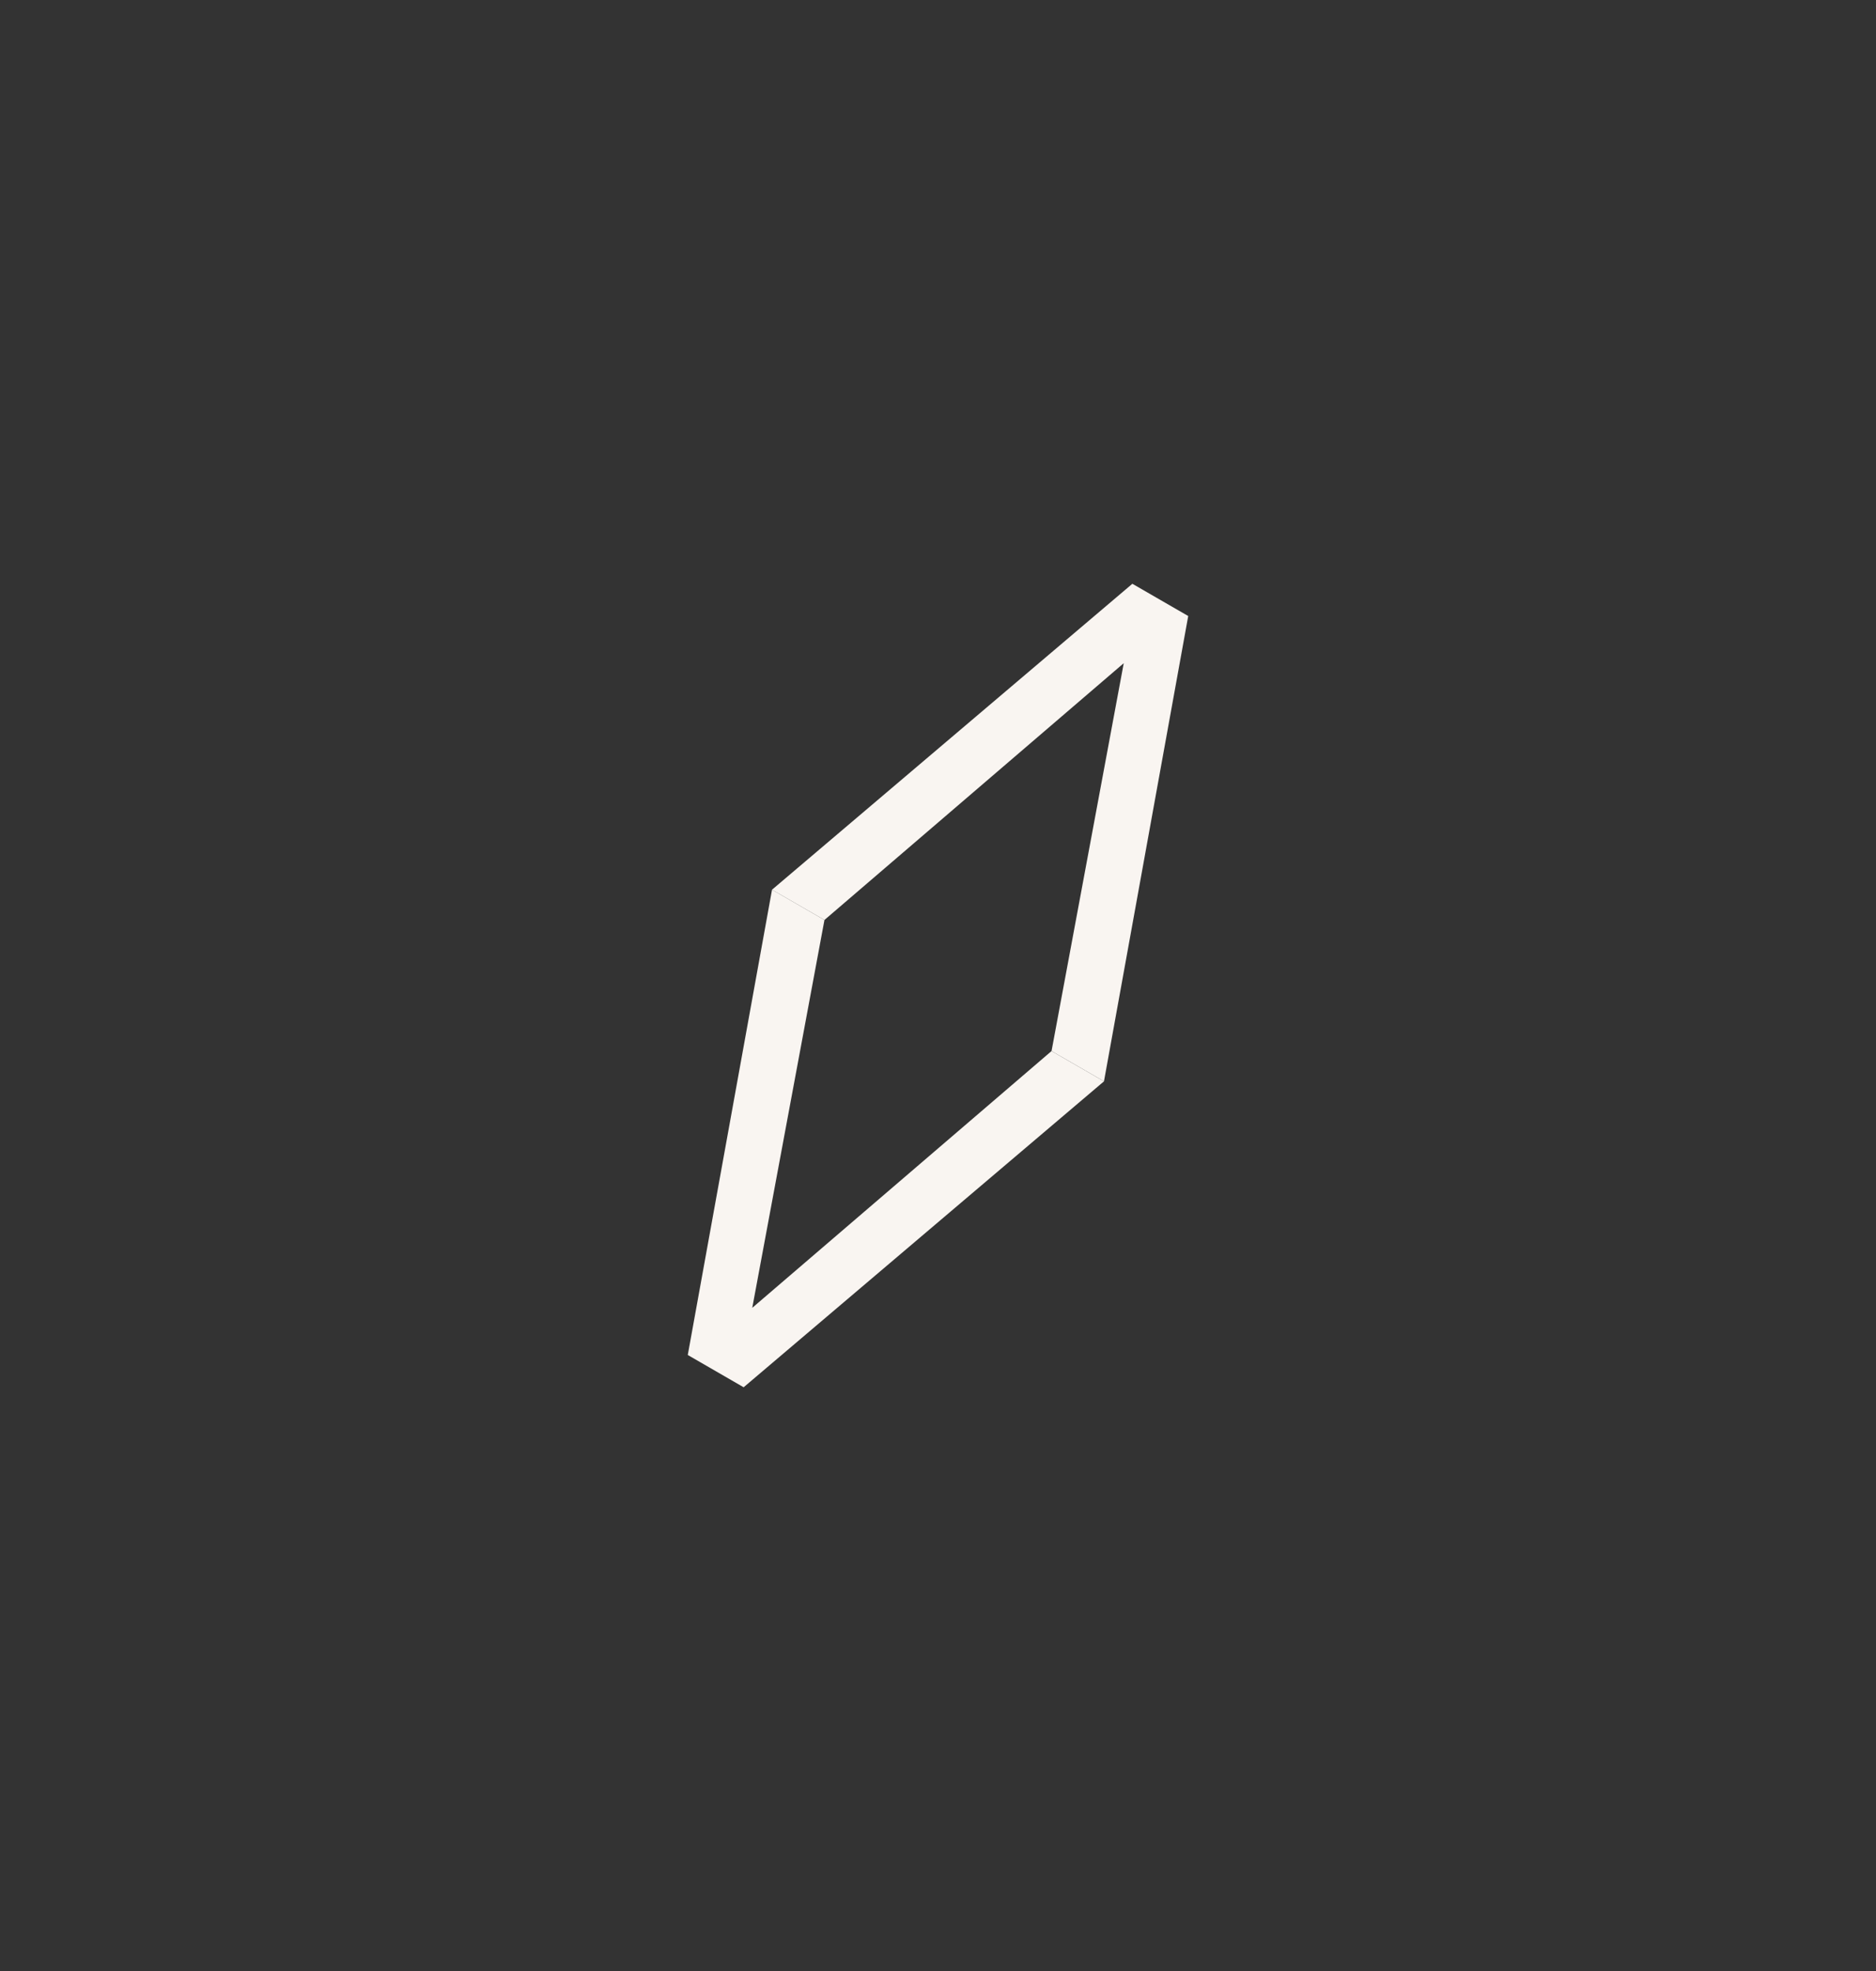 <svg width="118" height="124" viewBox="0 0 118 124" fill="none" xmlns="http://www.w3.org/2000/svg">
<rect x="0" y="0" width="118" height="124" fill="#333333" stroke="none"/>
<path d="M74.739 38.754L69.44 68.026L66.142 66.121L70.683 41.721L51.858 57.875L48.56 55.971L71.225 36.725L74.739 38.754Z" fill="#F9F5F1"/>
<path d="M43.261 85.242L48.56 55.97L51.858 57.875L47.317 82.275L66.141 66.121L69.44 68.026L46.775 87.272L43.261 85.242Z" fill="#F9F5F1"/>
</svg>
